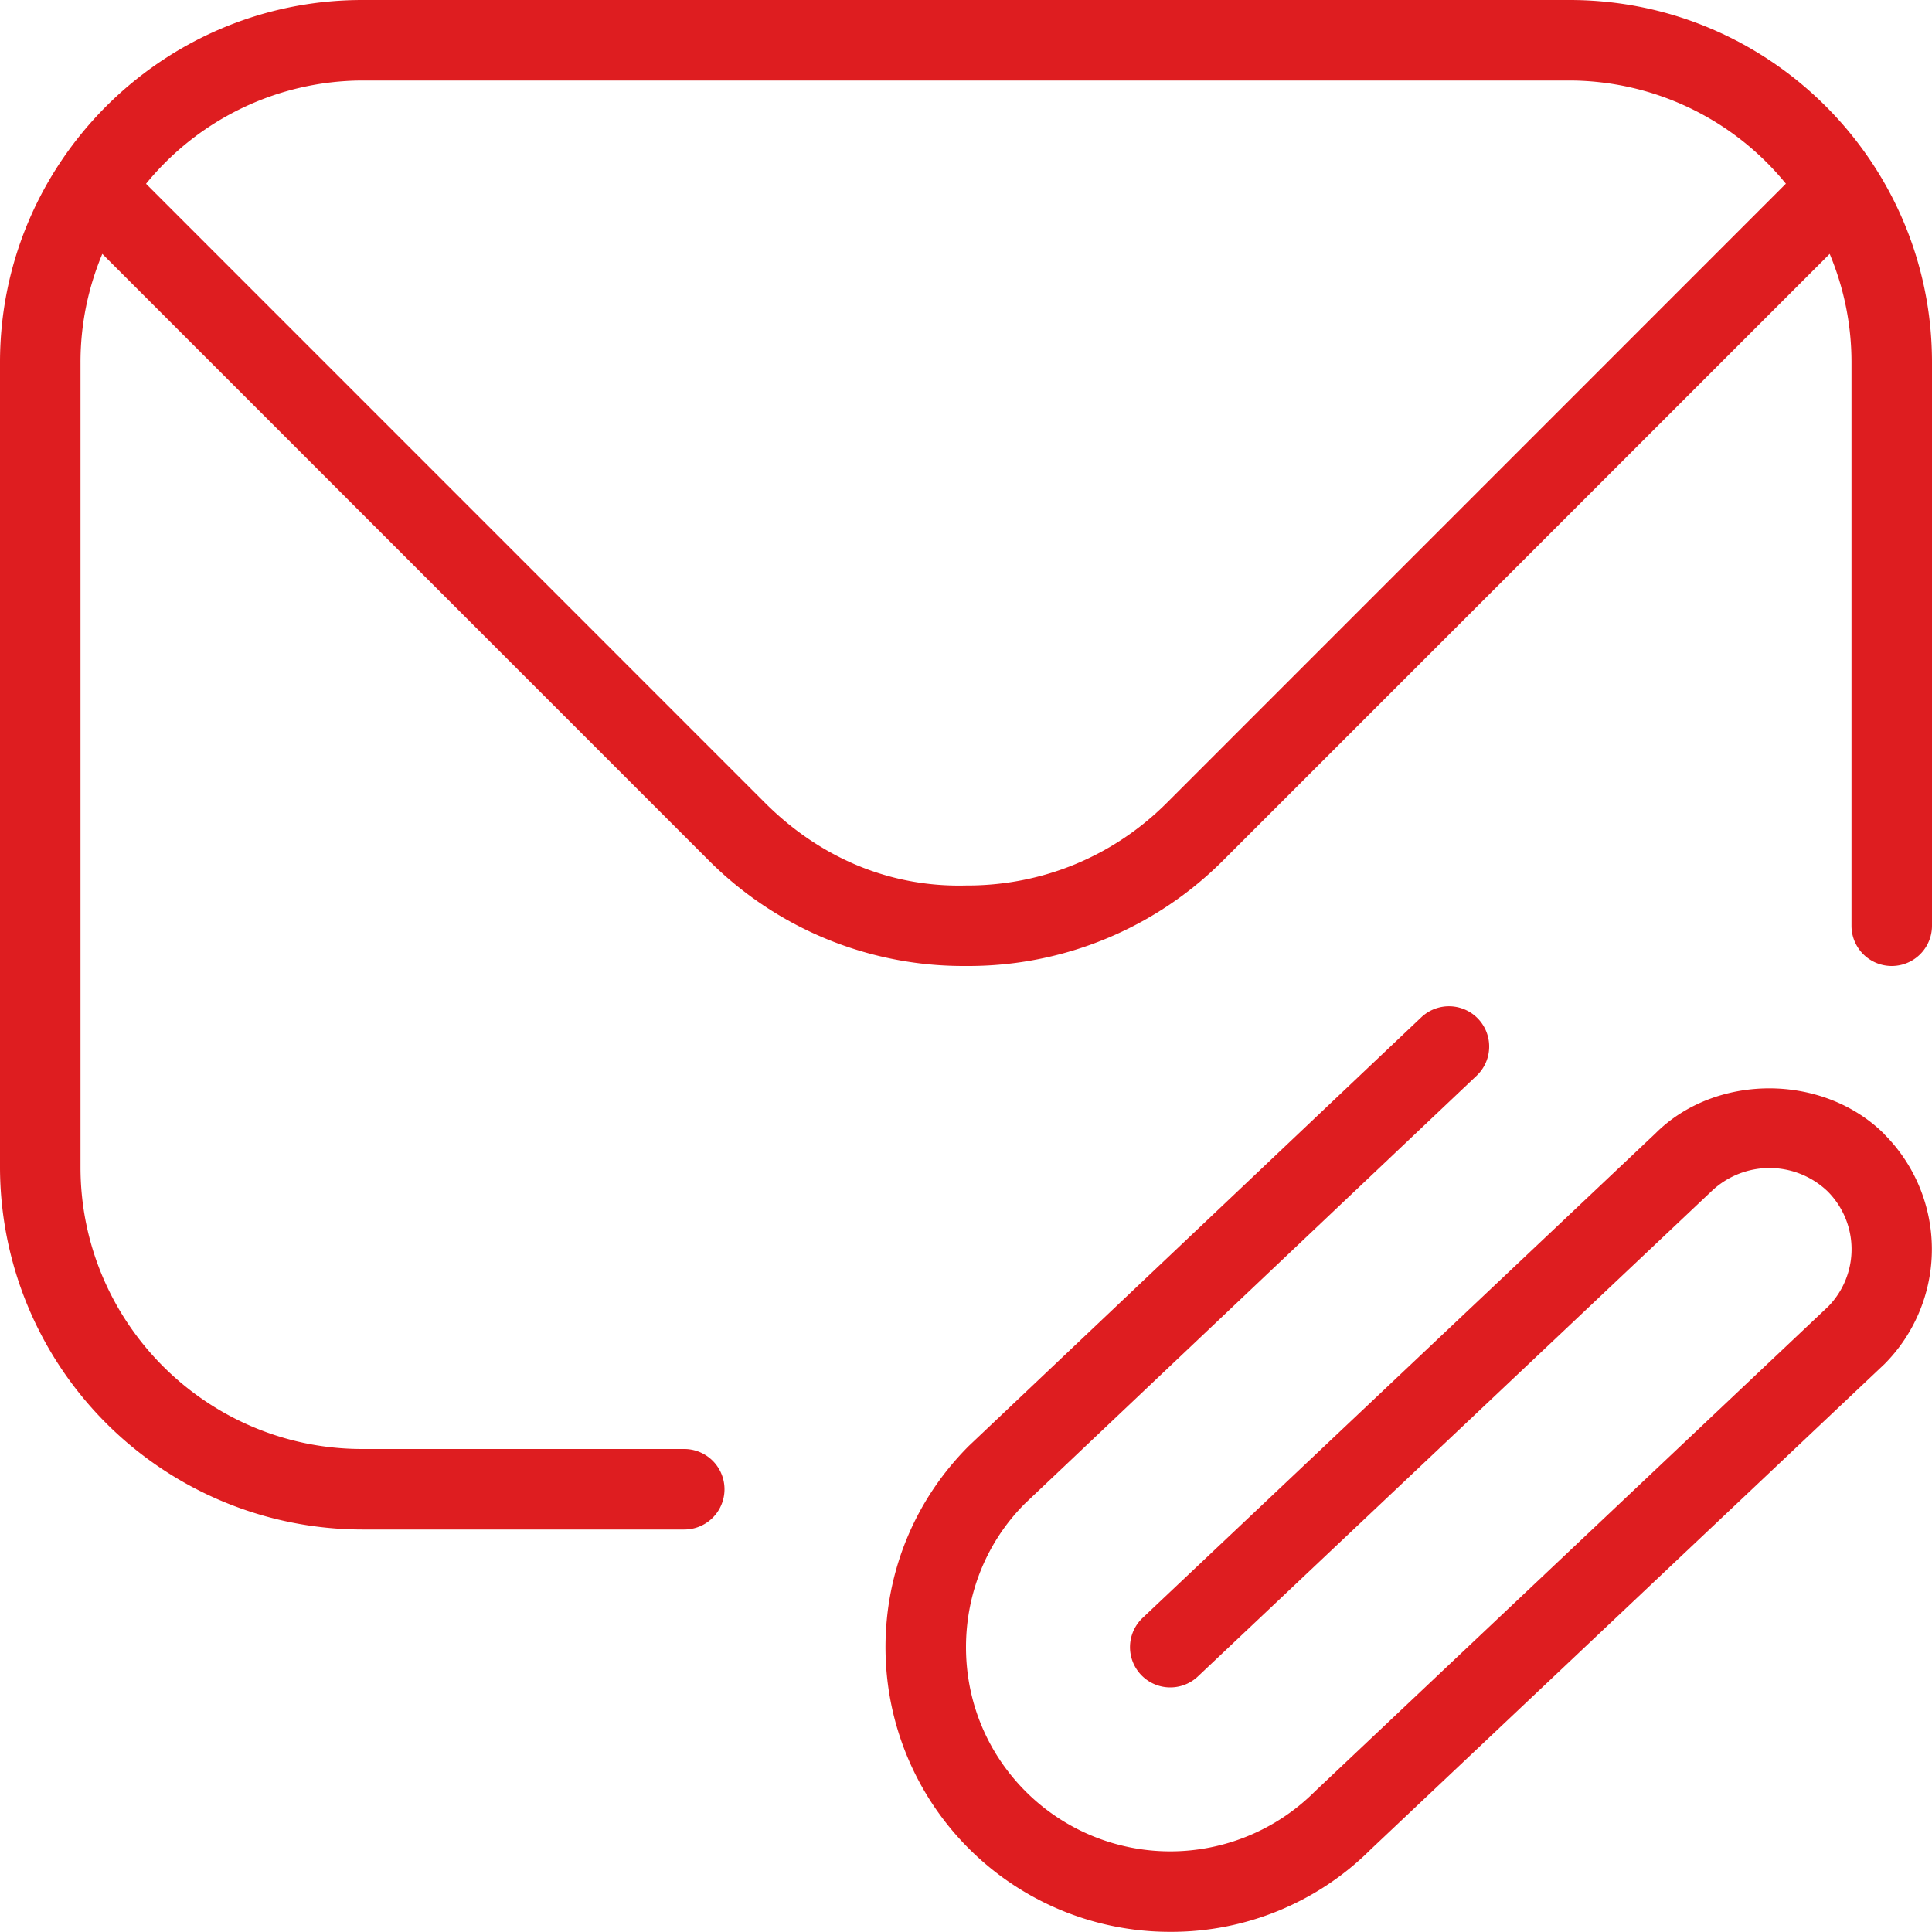 <svg xmlns="http://www.w3.org/2000/svg" version="1.1" xmlns:xlink="http://www.w3.org/1999/xlink" width="50" height="50" x="0" y="0" viewBox="0 0 24 24" style="enable-background:new 0 0 512 512" xml:space="preserve" class=""><g><path d="M23.409 14.091a2.023 2.023 0 0 1 0 2.855l-6.38 6.027a3.505 3.505 0 0 1-2.488 1.025A3.533 3.533 0 0 1 11 20.462c0-.945.368-1.833 1.036-2.501l5.62-5.324a.499.499 0 1 1 .687.726l-5.61 5.314c-.47.47-.733 1.107-.733 1.785s.264 1.315.743 1.794a2.54 2.54 0 0 0 3.589 0l6.38-6.027a1.018 1.018 0 0 0-.01-1.431 1.044 1.044 0 0 0-1.441 0l-6.38 6.027a.5.5 0 0 1-.687-.727l6.37-6.018c.741-.743 2.081-.754 2.846.01ZM24 4.5v7a.5.5 0 0 1-1 0v-7a3.47 3.47 0 0 0-.271-1.346l-7.528 7.528A4.468 4.468 0 0 1 12.019 12h-.044a4.465 4.465 0 0 1-3.177-1.318L1.271 3.154A3.47 3.47 0 0 0 1 4.5v10C1 16.43 2.57 18 4.5 18h4a.5.5 0 0 1 0 1h-4A4.505 4.505 0 0 1 0 14.5v-10C0 2.019 2.019 0 4.5 0h15C21.981 0 24 2.019 24 4.5Zm-1.814-2.217A3.479 3.479 0 0 0 19.5 1h-15a3.48 3.48 0 0 0-2.686 1.283l7.691 7.692c.666.665 1.53 1.049 2.492 1.025h.017c.939 0 1.817-.364 2.479-1.025l7.691-7.692Z" fill="#de1d20" opacity="1" data-original="#000000" class=""></path></g></svg>